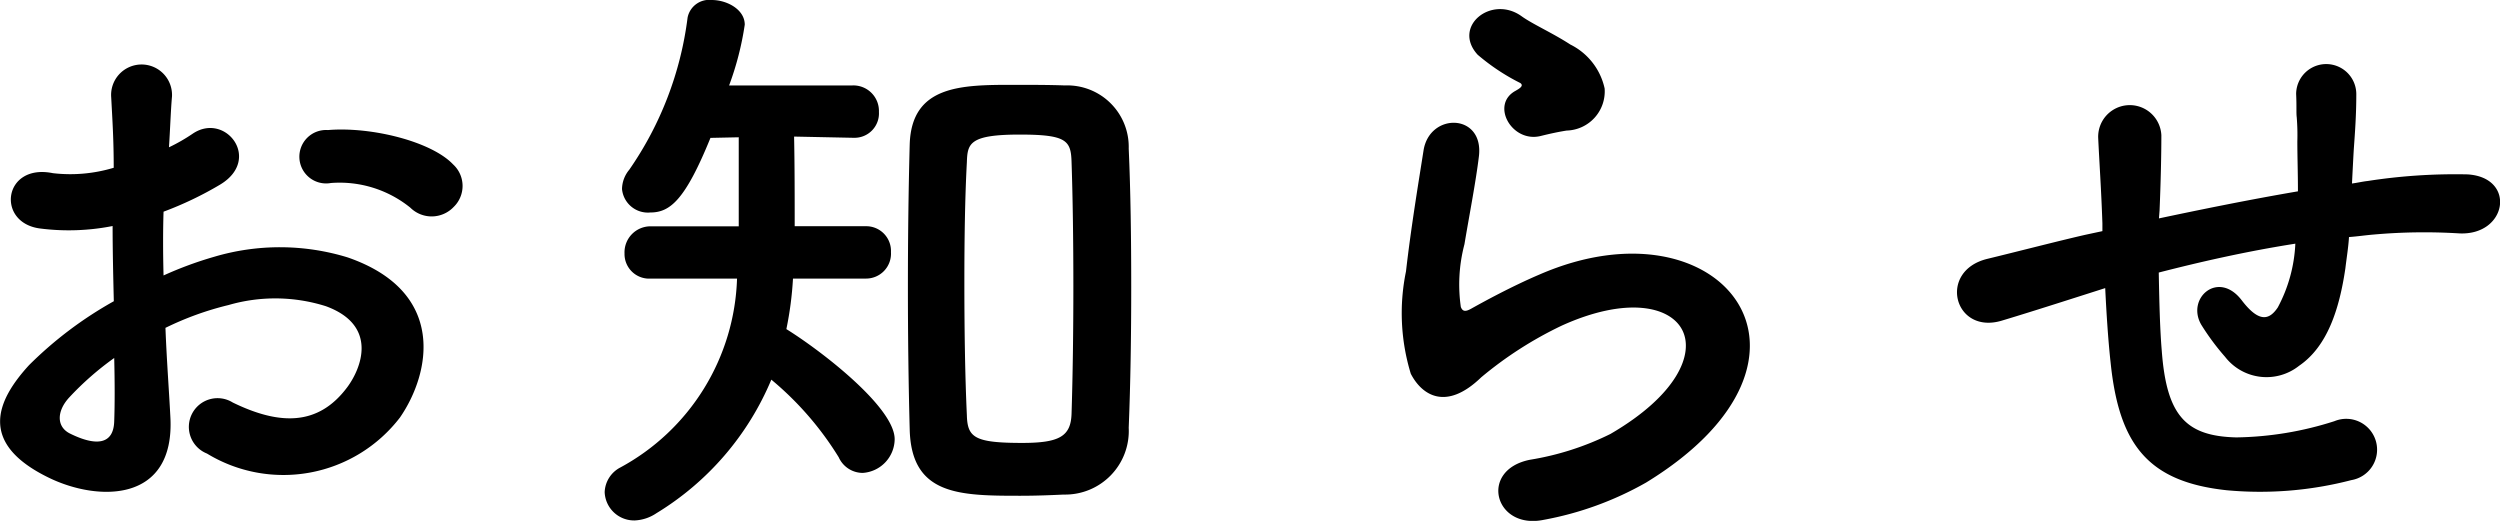 <svg xmlns="http://www.w3.org/2000/svg" width="99.724" height="20.778" viewBox="0 0 99.724 20.778">
  <path id="Path_1661" data-name="Path 1661" d="M-30.36-11.136a1.166,1.166,0,0,0-.024-1.7c-.864-.912-3.264-1.512-4.992-1.368a1.066,1.066,0,1,0,.12,2.112,4.483,4.483,0,0,1,3.168.984A1.21,1.21,0,0,0-30.36-11.136Zm-11.5,4.824a12.2,12.2,0,0,1,2.52-.912,6.7,6.7,0,0,1,3.888.048c2.088.768,1.416,2.472.84,3.24-1.152,1.536-2.688,1.512-4.56.6A1.145,1.145,0,1,0-40.2-1.3a5.861,5.861,0,0,0,7.7-1.44c1.224-1.776,1.872-5.016-2.088-6.384a9.209,9.209,0,0,0-5.328-.024,14.775,14.775,0,0,0-2.016.744c-.024-.912-.024-1.8,0-2.544a13.874,13.874,0,0,0,2.256-1.08c1.68-1.008.216-2.9-1.08-2.04a7.212,7.212,0,0,1-.96.552c.048-.72.072-1.488.12-2.016a1.215,1.215,0,1,0-2.424.024c.048.912.1,1.68.1,2.808a5.991,5.991,0,0,1-2.424.216c-1.992-.408-2.28,1.992-.5,2.208a9,9,0,0,0,2.88-.1c0,.96.024,1.992.048,3A15.458,15.458,0,0,0-47.3-4.824c-1.272,1.392-2.064,3.1.792,4.488,1.968.96,5.04,1.008,4.848-2.424C-41.712-3.792-41.808-5.04-41.856-6.312Zm-2.04,1.2c.024.984.024,1.872,0,2.52-.024.936-.72,1.008-1.752.5-.552-.264-.552-.888-.048-1.44A11.782,11.782,0,0,1-43.9-5.112ZM-6.024.336A2.538,2.538,0,0,0-3.432-2.328c.072-1.776.1-3.7.1-5.616s-.024-3.816-.1-5.52a2.452,2.452,0,0,0-2.544-2.52c-.648-.024-1.368-.024-2.064-.024-2.088,0-4.056.024-4.128,2.376-.048,1.776-.072,3.72-.072,5.688,0,1.944.024,3.888.072,5.688C-12.1.36-10.2.384-7.752.384-7.128.384-6.528.36-6.024.336Zm-7.9-8.616a.994.994,0,0,0,1.008-1.056.987.987,0,0,0-1.008-1.032h-2.832c0-1.032,0-2.472-.024-3.576l2.328.048h.048a.974.974,0,0,0,1.008-1.032,1.019,1.019,0,0,0-1.056-1.056h-4.92a11.99,11.99,0,0,0,.624-2.424c0-.6-.7-.984-1.32-.984a.878.878,0,0,0-.96.7,13.624,13.624,0,0,1-2.328,6.072,1.23,1.23,0,0,0-.288.768,1.036,1.036,0,0,0,1.128.936c.792,0,1.392-.5,2.4-2.976l1.128-.024v3.552h-3.5a1.038,1.038,0,0,0-1.056,1.08A.982.982,0,0,0-22.488-8.28h3.432A8.881,8.881,0,0,1-23.712-.744a1.156,1.156,0,0,0-.624.984,1.175,1.175,0,0,0,1.2,1.128,1.675,1.675,0,0,0,.864-.288,11.374,11.374,0,0,0,4.584-5.328A12.609,12.609,0,0,1-15-1.152a1.052,1.052,0,0,0,.96.624,1.362,1.362,0,0,0,1.272-1.344c0-1.272-2.928-3.528-4.32-4.392a13.6,13.6,0,0,0,.264-2.016ZM-5.712-2.9c-.024.912-.48,1.176-1.968,1.176-1.9,0-2.184-.216-2.208-1.1-.072-1.536-.1-3.432-.1-5.3,0-1.7.024-3.408.1-4.8.024-.744.1-1.1,2.112-1.1,1.872,0,2.04.24,2.064,1.1.048,1.416.072,3.168.072,4.944S-5.664-4.416-5.712-2.9ZM14.04-14.184a1.562,1.562,0,0,0,1.512-1.68,2.564,2.564,0,0,0-1.368-1.752c-.7-.456-1.512-.816-1.944-1.128-1.2-.864-2.784.408-1.752,1.536a8.4,8.4,0,0,0,1.7,1.128c.168.12-.072.24-.192.312-1.008.552-.144,2.088,1.008,1.8C13.392-14.064,13.728-14.136,14.04-14.184ZM17.208-.144c8.112-4.968,3-11.448-4.248-8.3-1.128.48-2.256,1.1-2.736,1.368-.216.12-.336.12-.408-.072a6.3,6.3,0,0,1,.144-2.5c.192-1.152.456-2.5.576-3.5.216-1.728-1.968-1.776-2.208-.24-.192,1.224-.5,3.072-.7,4.824a8.26,8.26,0,0,0,.192,4.08c.432.84,1.392,1.512,2.808.144a15.155,15.155,0,0,1,3.216-2.064c2.544-1.152,4.3-.792,4.8.168s-.216,2.616-2.856,4.152a11.255,11.255,0,0,1-3.216,1.032c-2.04.408-1.416,2.784.528,2.4A12.993,12.993,0,0,0,17.208-.144ZM35.52-7.9c.048,1.008.12,2.112.216,2.976.336,3.264,1.488,4.752,4.632,5.088A14.447,14.447,0,0,0,45.336-.24a1.231,1.231,0,1,0-.672-2.352,13.358,13.358,0,0,1-3.912.648c-2.016-.048-2.784-.864-2.976-3.456-.072-.84-.1-1.992-.12-3.12,1.584-.408,3.456-.84,5.448-1.152a5.938,5.938,0,0,1-.7,2.544c-.336.5-.744.624-1.44-.288-.936-1.224-2.232-.072-1.608.984A9.634,9.634,0,0,0,40.3-5.16a2.09,2.09,0,0,0,2.952.36c1.128-.768,1.608-2.256,1.848-3.888.048-.408.12-.84.144-1.248.336-.024.648-.072.984-.1a22.8,22.8,0,0,1,3.384-.048c1.944.12,2.328-2.232.36-2.352a22.828,22.828,0,0,0-3.984.264c-.216.024-.408.072-.624.1.024-.48.048-.96.072-1.368.048-.672.1-1.368.1-2.184a1.2,1.2,0,0,0-2.4-.024c.024.528,0,.744.024.936a8.846,8.846,0,0,1,.024.96c0,.6.024,1.272.024,1.992-1.968.336-3.96.744-5.544,1.08l.024-.312c.048-1.128.072-2.232.072-3a1.261,1.261,0,0,0-2.52.1c.048,1.032.12,2.016.168,3.408v.312l-.672.144c-1.056.24-2.832.7-3.912.96-1.992.48-1.344,3.024.552,2.472.72-.216,1.632-.5,3.744-1.176Z" transform="translate(48.456 19.392)"/>
</svg>
